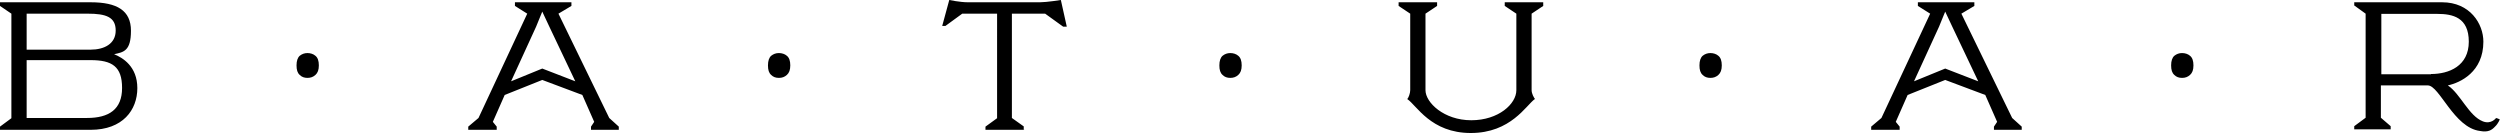 <?xml version="1.0" encoding="UTF-8"?>
<svg xmlns="http://www.w3.org/2000/svg" version="1.1" viewBox="0 0 1097.7 58.4">
  <!-- Generator: Adobe Illustrator 28.6.0, SVG Export Plug-In . SVG Version: 1.2.0 Build 709)  -->
  <g>
    <g id="Capa_1">
      <g id="Capa_1-2" data-name="Capa_1">
        <path d="M39.8,1c11.6,0,17.7,3.6,17.7,12.5s-3.2,9.4-7.4,10.3c3.7,1.5,10.2,5.3,10.2,14.9s-6.4,18.3-20.5,18.3H0v-1.4l5-3.7V6L0,2.6v-1.6h39.8ZM39.8,21.8c5.9,0,11-2.5,11-8.4s-4.2-7.4-12.3-7.4H11.7v15.8h28.1ZM38.2,51.8c9.7,0,15.4-3.8,15.4-13.2s-4.4-12.2-13.8-12.2H11.7v25.4s26.5,0,26.5,0ZM130.2,28.7c0-2,.5-3.4,1.4-4.2,1-.8,2.1-1.2,3.4-1.2s2.6.4,3.5,1.2c1,.8,1.5,2.2,1.5,4.2s-.5,3.3-1.5,4.2-2.1,1.3-3.5,1.3-2.5-.4-3.4-1.3c-1-.9-1.4-2.2-1.4-4.2ZM267.5,51.8l4.2,3.8v1.4h-12.2v-1.4l1.4-2.1-5.2-11.8-17.6-6.6-16.5,6.6-5.2,11.8,1.7,2.1v1.4h-12.5v-1.4l4.5-3.8,21.4-45.8-5.4-3.4v-1.6h24.8v1.6l-5.7,3.4,22.3,45.8ZM238.1,5.1c-.9,2-1.8,4.6-2.7,6.6l-11,24,13.7-5.6,14.5,5.6-11.4-24s-3.1-6.6-3.1-6.6ZM337.2,28.7c0-2,.5-3.4,1.4-4.2,1-.8,2.1-1.2,3.4-1.2s2.6.4,3.5,1.2c1,.8,1.5,2.2,1.5,4.2s-.5,3.3-1.5,4.2-2.1,1.3-3.5,1.3-2.5-.4-3.4-1.3c-1-.9-1.4-2.2-1.4-4.2ZM449.7,57h-17v-1.4l5.1-3.7V6h-15.3l-7.4,5.4h-1.4l3.1-11.4s4.7,1,8.2,1h31.6c3,0,9.2-1,9.2-1l2.6,11.7h-1.6l-7.9-5.7h-14.6v45.8l5.2,3.7v1.4h.2ZM535.4,28.7c0-2,.5-3.4,1.4-4.2,1-.8,2.1-1.2,3.4-1.2s2.6.4,3.5,1.2c1,.8,1.5,2.2,1.5,4.2s-.5,3.3-1.5,4.2-2.1,1.3-3.5,1.3-2.5-.4-3.4-1.3c-1-.9-1.4-2.2-1.4-4.2ZM673.9,43.5c-3.8,2.7-10.5,14.9-28.1,14.9s-23.8-12.2-27.9-14.9c.6-.6,1.3-2.6,1.3-3.9V6l-5.1-3.4v-1.6h16.9v1.6l-5.1,3.4v33.6c0,5.4,8.1,13.2,20.1,13.2s19.8-7.2,19.8-13.2V6l-5.1-3.4v-1.6h16.9v1.6l-5.1,3.4v33.6c0,1.5,1,3.3,1.5,3.9h-.1ZM746.2,28.7c0-2,.5-3.4,1.4-4.2,1-.8,2.1-1.2,3.4-1.2s2.6.4,3.5,1.2c1,.8,1.5,2.2,1.5,4.2s-.5,3.3-1.5,4.2-2.1,1.3-3.5,1.3-2.5-.4-3.4-1.3c-1-.9-1.4-2.2-1.4-4.2ZM883.5,51.8l4.2,3.8v1.4h-12.2v-1.4l1.4-2.1-5.2-11.8-17.6-6.6-16.5,6.6-5.2,11.8,1.7,2.1v1.4h-12.5v-1.4l4.5-3.8,21.4-45.8-5.4-3.4v-1.6h24.8v1.6l-5.7,3.4,22.3,45.8ZM854.1,5.1c-.9,2-1.8,4.6-2.7,6.6l-11,24,13.7-5.6,14.5,5.6-11.4-24s-3.1-6.6-3.1-6.6ZM953.3,28.7c0-2,.5-3.4,1.4-4.2,1-.8,2.1-1.2,3.4-1.2s2.6.4,3.5,1.2c1,.8,1.5,2.2,1.5,4.2s-.5,3.3-1.5,4.2-2.1,1.3-3.5,1.3-2.5-.4-3.4-1.3c-1-.9-1.4-2.2-1.4-4.2ZM1096.1,51.8l1.5.6s-.6,1.8-2.1,3.2c-1.4,1.5-3,2.6-6.6,1.9-11.4-1.4-17.8-20-22.9-20h-20.6v14.2l4.3,3.7v1.4h-16v-1.4l5-3.7V6l-5-3.6v-1.4h38.6c12.2,0,18.1,9.4,18.1,17.3,0,13.3-10.1,18-15.6,19.2,5.6,3.8,9.2,13.4,15.4,15.8,3.6,1.4,5.7-1.4,5.7-1.4h.2ZM1067.4,32.5c7.9,0,16.6-3.5,16.6-14.2s-7.1-12.2-13.8-12.2h-24.6v26.5h21.8Z"/>
      </g>
    </g>
  </g>
</svg>